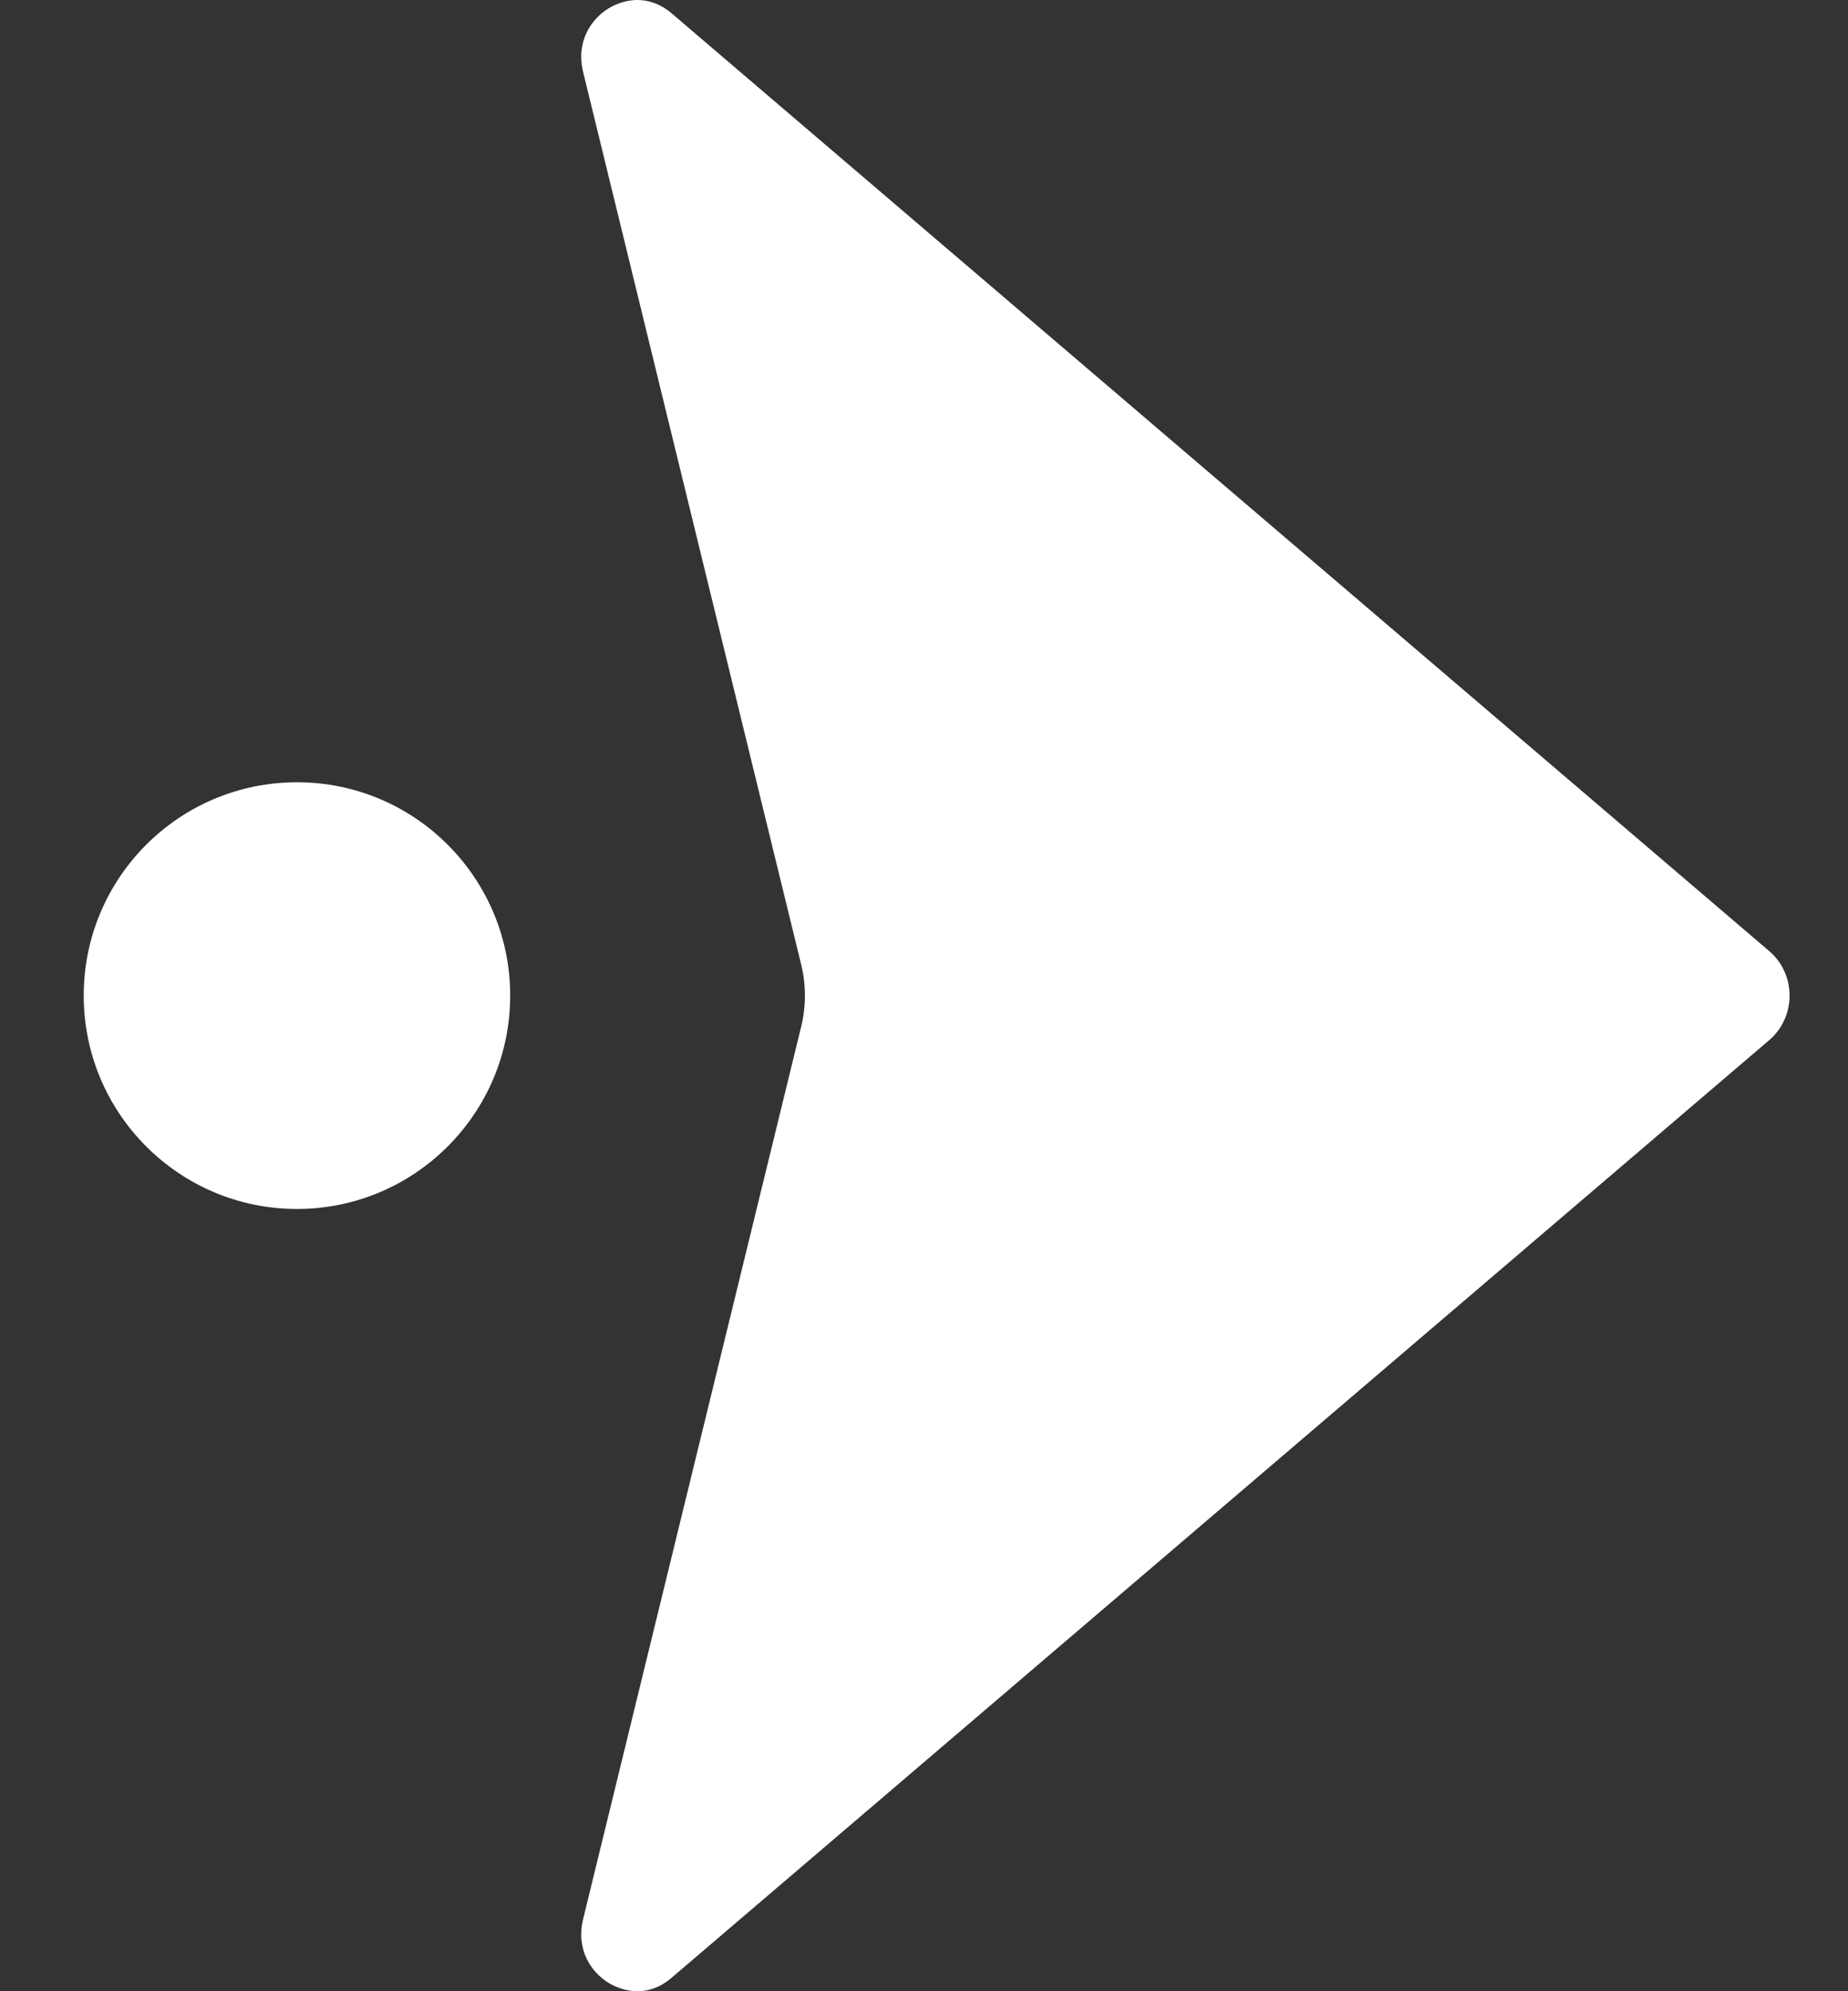 <svg width="13" height="14" viewBox="0 0 13 14" fill="none" xmlns="http://www.w3.org/2000/svg">
<rect x="0" y="0" width="13" height="14" fill="#333333" stroke="none"/>
<path d="M4.281 13.941C4.336 13.975 4.53 14.072 4.725 13.905L12.447 7.312C12.537 7.235 12.589 7.121 12.589 7C12.589 6.879 12.537 6.765 12.447 6.688L4.725 0.094C4.641 0.023 4.557 0 4.484 0C4.389 0 4.313 0.039 4.281 0.059C4.16 0.133 4.05 0.29 4.102 0.506L5.636 6.782C5.671 6.924 5.671 7.075 5.636 7.218L4.102 13.493C4.05 13.71 4.16 13.867 4.281 13.941Z" fill="white"/>
<path d="M2.089 8.5C2.917 8.5 3.589 7.828 3.589 7C3.589 6.171 2.917 5.5 2.089 5.5C1.261 5.5 0.589 6.171 0.589 7C0.589 7.828 1.261 8.5 2.089 8.5Z" fill="white"/>
</svg>
